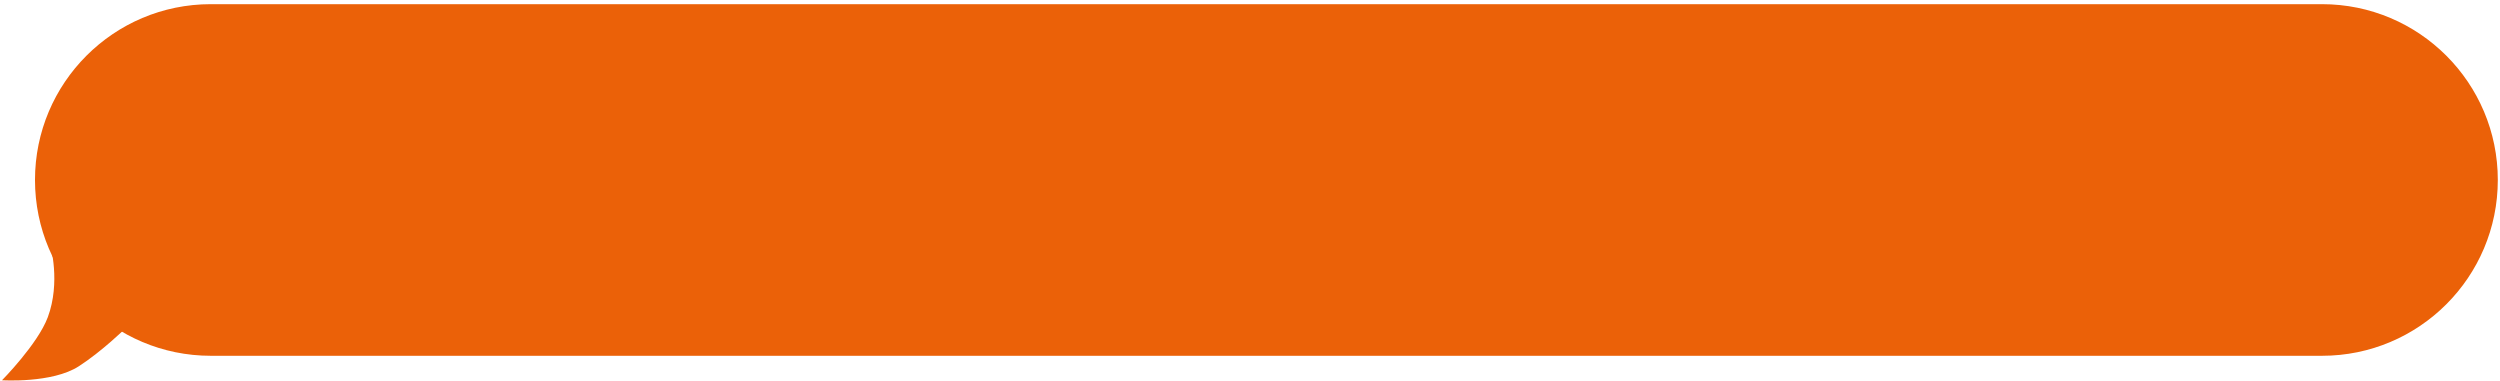 <?xml version="1.0" encoding="UTF-8"?> <svg xmlns="http://www.w3.org/2000/svg" width="558" height="85" viewBox="0 0 558 85" fill="none"><path d="M11.23 54.77C11.23 54.77 13.58 62.98 10.67 70.8C8.43 76.811 0.45 84.871 0.45 84.871C0.45 84.871 11.66 85.6 17.61 81.74C22.79 78.391 28.01 73.281 28.01 73.281L11.24 54.77H11.23Z" fill="#EB6108"></path><path d="M47.05 79.411H518.27C539.94 79.411 557.51 61.841 557.51 40.171C557.51 18.501 539.94 0.931 518.27 0.931H47.05C25.38 0.931 7.81 18.501 7.81 40.171C7.81 61.841 25.38 79.411 47.05 79.411Z" fill="#EB6108"></path></svg> 